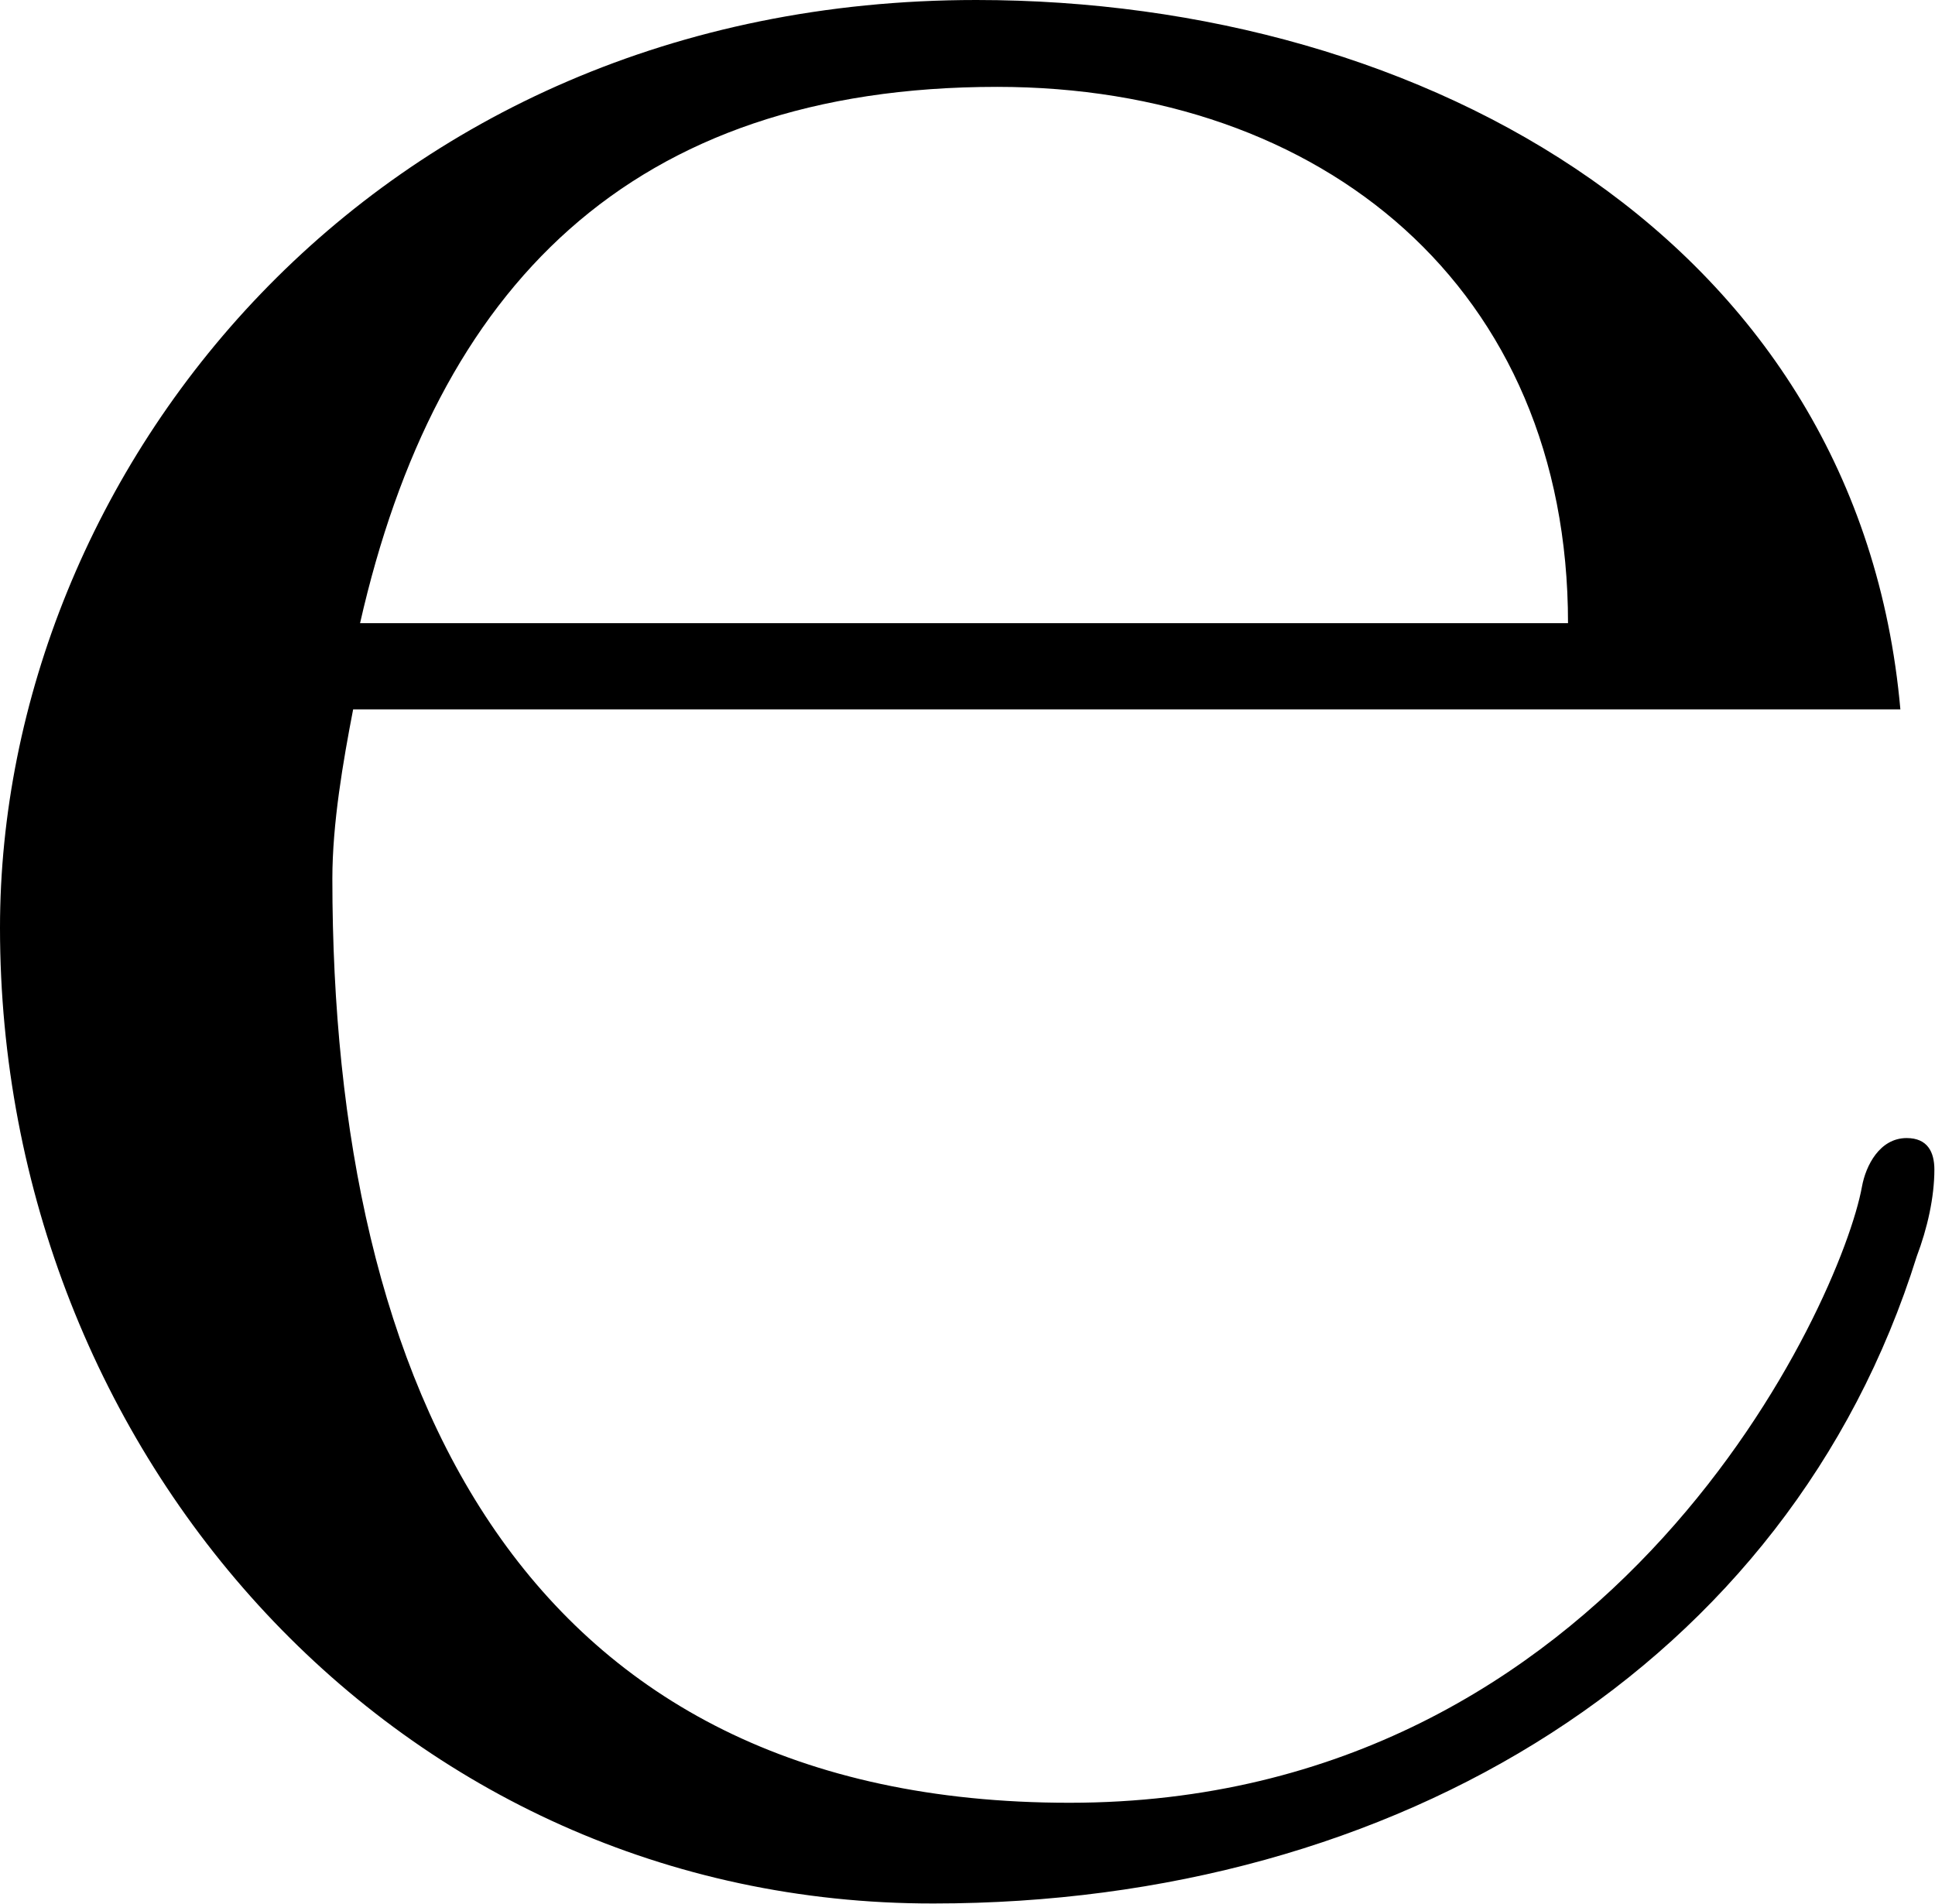<?xml version="1.0" encoding="UTF-8"?><svg id="b" xmlns="http://www.w3.org/2000/svg" width="30.74" height="30.25" viewBox="0 0 30.74 30.25"><g id="c"><path id="d" d="M5.61,11.27c-.16.83-.33,1.81-.33,2.69,0,8.08,3.02,14.68,11.71,14.68s12.26-7.97,12.59-9.79c.06-.33.28-.77.71-.77.33,0,.44.22.44.5,0,.44-.11.93-.28,1.38-2.03,6.49-8.25,10.28-15.62,10.28C6.32,30.25,0,23.1,0,14.74,0,7.53,5.88,0,15.51,0c7.15,0,14.02,3.85,14.68,11.27H5.61ZM24.91,9.9c0-5.33-3.9-8.52-9.07-8.52-5.83,0-8.91,3.19-10.12,8.52h19.19Z"/></g></svg>